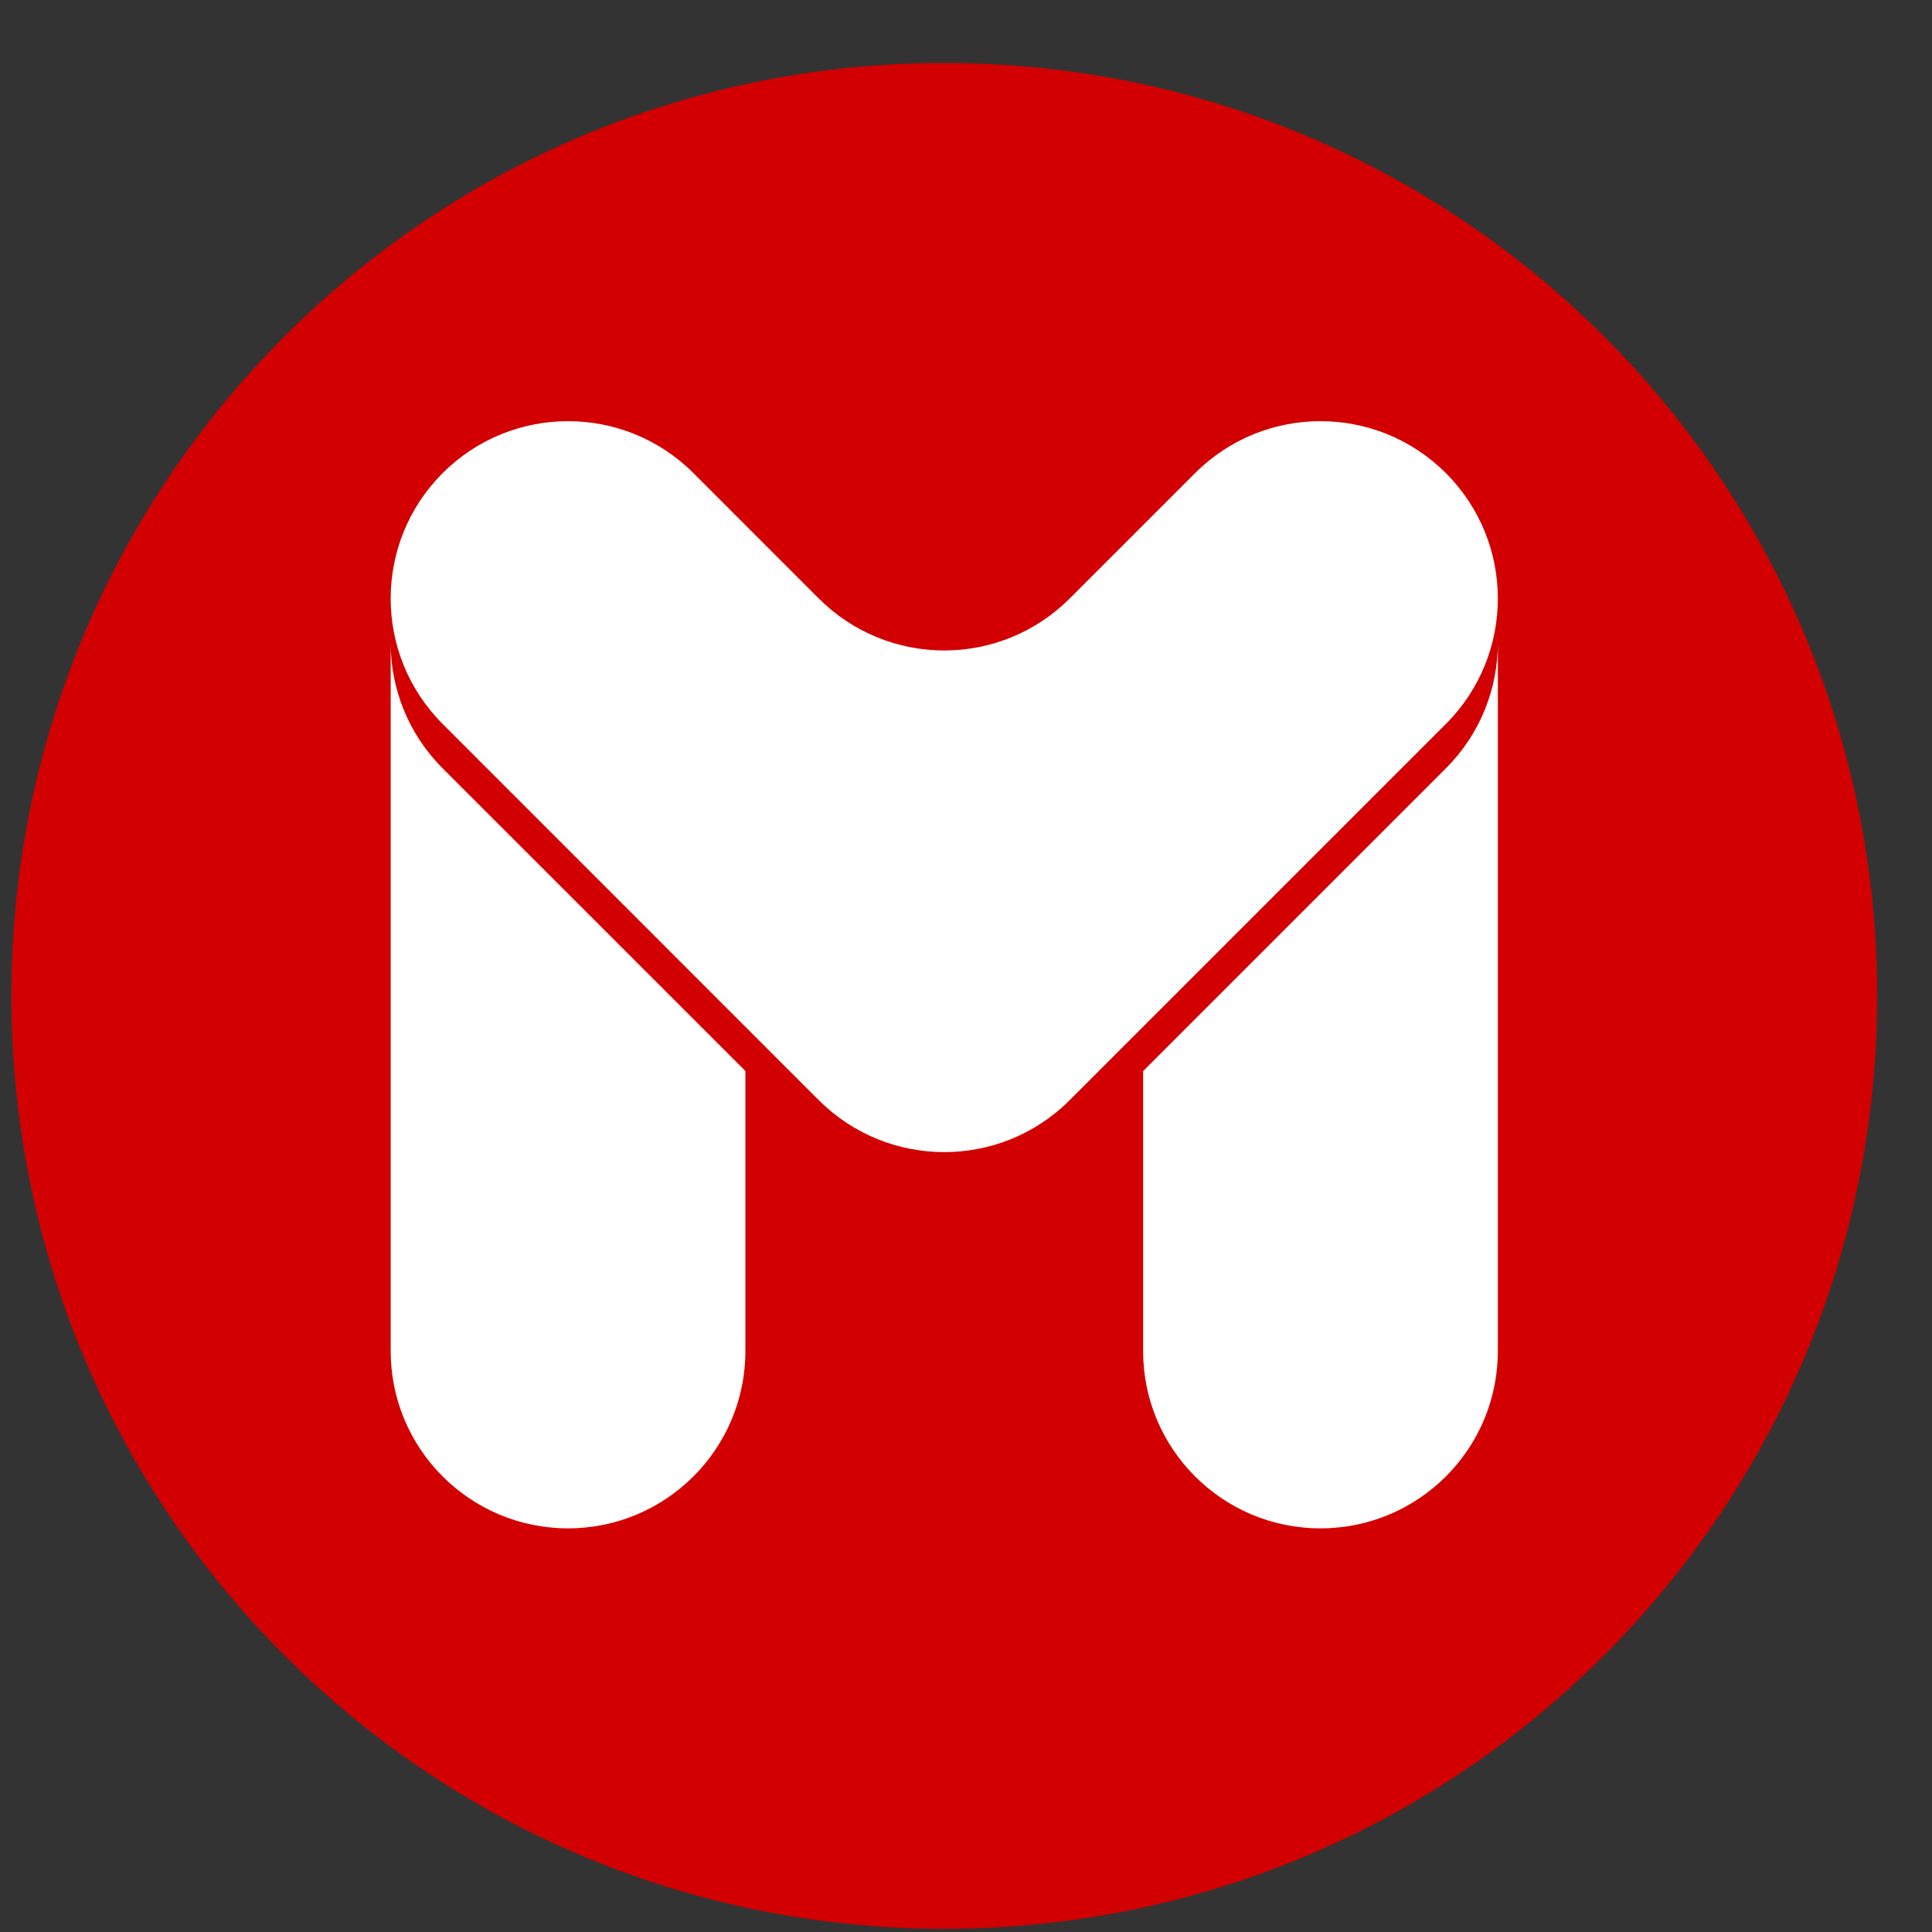 <?xml version="1.0" encoding="UTF-8"?>
<svg width="28px" height="28px" viewBox="0 0 28 28" version="1.1" xmlns="http://www.w3.org/2000/svg" xmlns:xlink="http://www.w3.org/1999/xlink">
    <rect x="0" y="0" width="28" height="28" fill="#333333" stroke="none"/>
    <title>编组 3</title>
    <g id="页面-1" stroke="none" stroke-width="1" fill="none" fill-rule="evenodd">
        <g id="1网站" transform="translate(-490, -658)">
            <g id="编组-3" transform="translate(490.165, 658.913)">
                <path d="M27.04,13.52 C27.04,20.987 20.987,27.04 13.52,27.04 C6.053,27.04 0,20.987 0,13.52 C0,6.053 6.053,0 13.52,0 C20.987,0 27.04,6.053 27.04,13.52" id="Fill-831" fill="#D20000"></path>
                <path d="M20.79,5.944 C19.786,4.94 18.159,4.94 17.155,5.944 L15.337,7.762 L15.337,7.761 C14.334,8.765 12.706,8.765 11.702,7.761 L11.702,7.762 L9.885,5.944 C8.881,4.94 7.254,4.94 6.25,5.944 C5.246,6.948 5.246,8.575 6.25,9.579 L11.702,15.032 C12.706,16.035 14.334,16.035 15.337,15.032 L20.79,9.579 C21.794,8.575 21.794,6.948 20.79,5.944" id="Fill-837" fill="#FFFFFF"></path>
                <path d="M16.402,14.61 L16.402,18.667 C16.402,20.087 17.553,21.237 18.972,21.237 C20.392,21.237 21.543,20.087 21.543,18.667 L21.543,8.405 C21.543,9.062 21.292,9.72 20.79,10.222 L16.402,14.61 Z" id="Fill-835" fill="#FFFFFF"></path>
                <path d="M5.497,8.404 L5.497,18.666 C5.497,20.086 6.648,21.237 8.067,21.237 C9.487,21.237 10.638,20.086 10.638,18.666 L10.638,14.609 L6.25,10.222 C5.748,9.72 5.497,9.062 5.497,8.404" id="Fill-839" fill="#FFFFFF"></path>
            </g>
        </g>
    </g>
</svg>